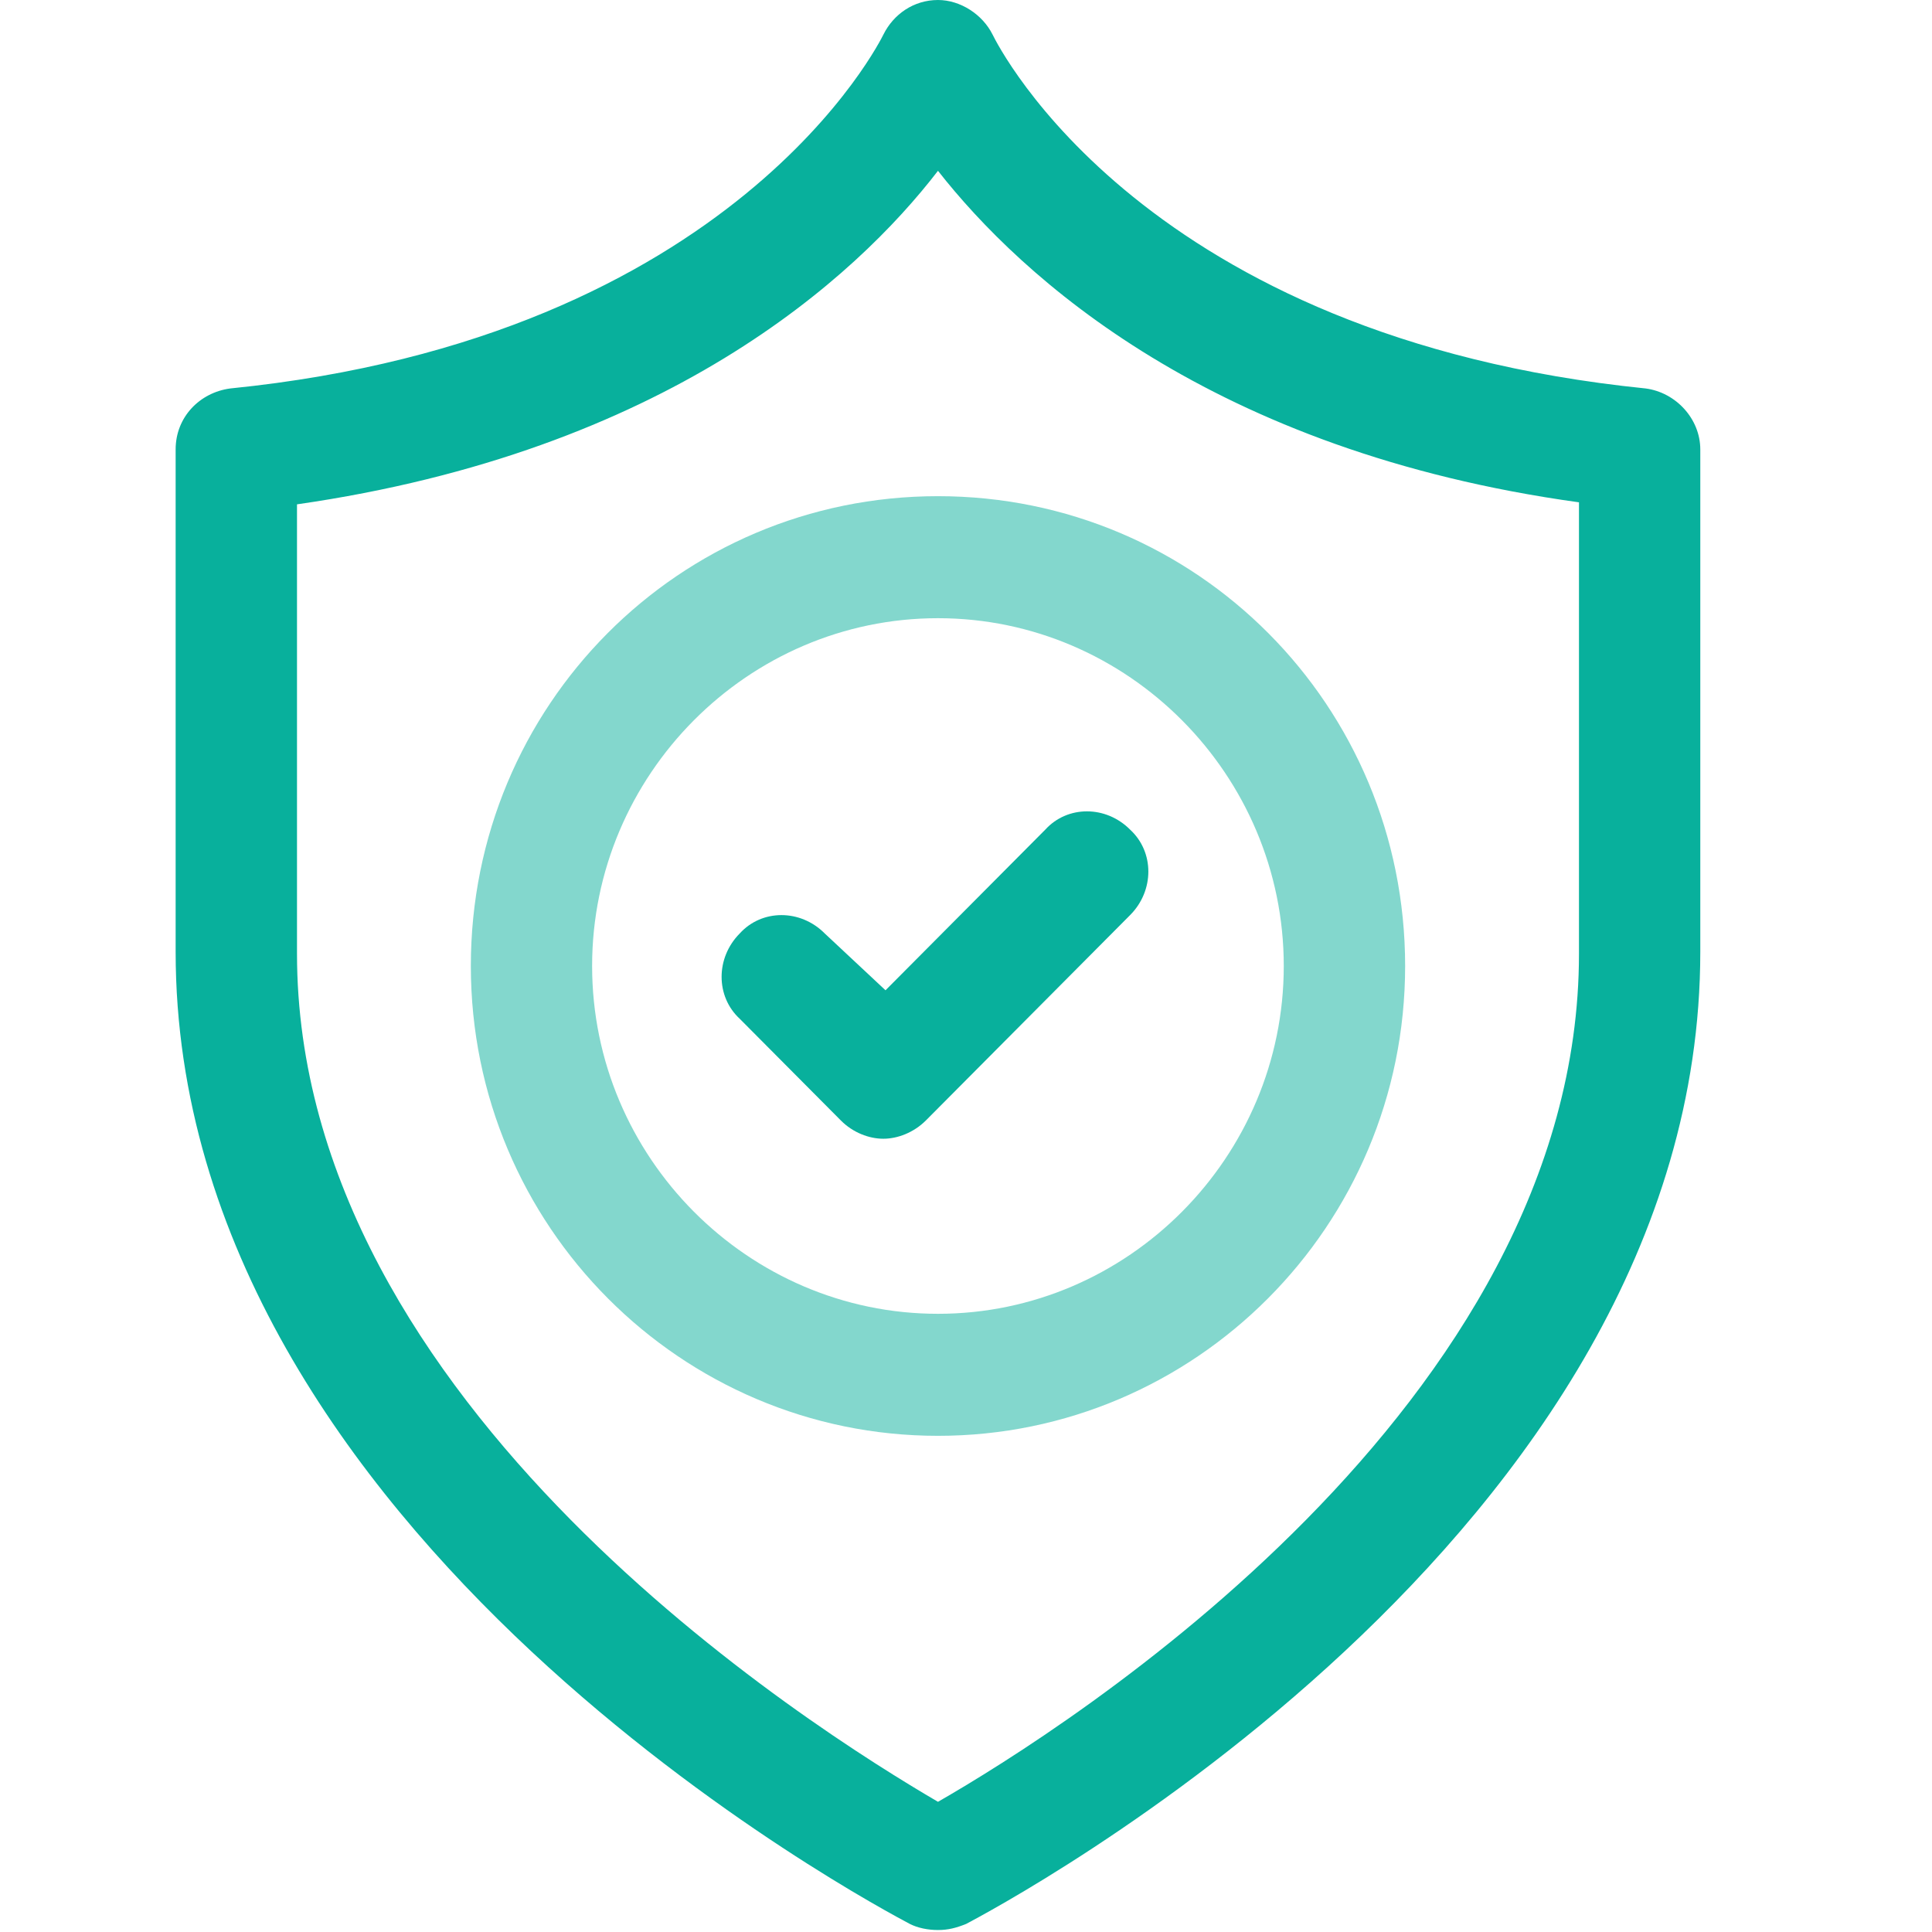 <?xml version="1.0" encoding="UTF-8"?>
<svg xmlns="http://www.w3.org/2000/svg" width="44" height="44" viewBox="0 0 44 44" fill="none">
  <g clip-path="url(#clip0_988_3156)">
    <path d="M37.48 8.847C26.059 7.689 22.743 1.065 22.605 0.787C22.374 0.324 21.867 0 21.362 0C20.809 0 20.349 0.324 20.119 0.787C20.072 0.879 16.756 7.689 5.243 8.847C4.552 8.939 4 9.495 4 10.236V21.676C4 35.015 20.027 43.444 20.718 43.815C20.901 43.908 21.131 43.955 21.362 43.955C21.592 43.955 21.775 43.908 22.006 43.815C22.696 43.444 38.723 35.015 38.723 21.676V10.236C38.723 9.542 38.171 8.939 37.48 8.847ZM35.96 21.721C35.96 32.003 24.264 39.368 21.362 41.035C18.507 39.366 6.764 32.003 6.764 21.721V11.486C15.145 10.281 19.473 6.344 21.362 3.89C23.251 6.298 27.579 10.282 35.96 11.44V21.721Z" fill="#08B09C"></path>
    <path opacity="0.5" d="M10.723 22C10.723 27.929 15.511 32.7 21.362 32.7C27.21 32.7 32.001 27.929 32.001 22C32.001 16.071 27.257 11.3 21.362 11.3C15.466 11.3 10.723 16.071 10.723 22ZM29.237 22C29.237 26.353 25.692 29.921 21.361 29.921C17.033 29.921 13.485 26.353 13.485 22C13.485 17.646 17.033 14.079 21.361 14.079C25.69 14.079 29.237 17.646 29.237 22Z" fill="#08B09C"></path>
    <path d="M18.782 21.258C18.229 20.702 17.353 20.702 16.848 21.258C16.296 21.813 16.296 22.694 16.848 23.203L19.15 25.518C19.427 25.797 19.794 25.934 20.118 25.934C20.44 25.934 20.809 25.795 21.086 25.518L25.738 20.84C26.291 20.284 26.291 19.403 25.738 18.895C25.186 18.339 24.31 18.339 23.805 18.895L20.167 22.553L18.782 21.258Z" fill="#08B09C"></path>
  </g>
  <defs>
    <clipPath id="clip0_988_3156">
      <rect width="35" height="44" fill="white" transform="translate(4)"></rect>
    </clipPath>
  </defs>
</svg>
